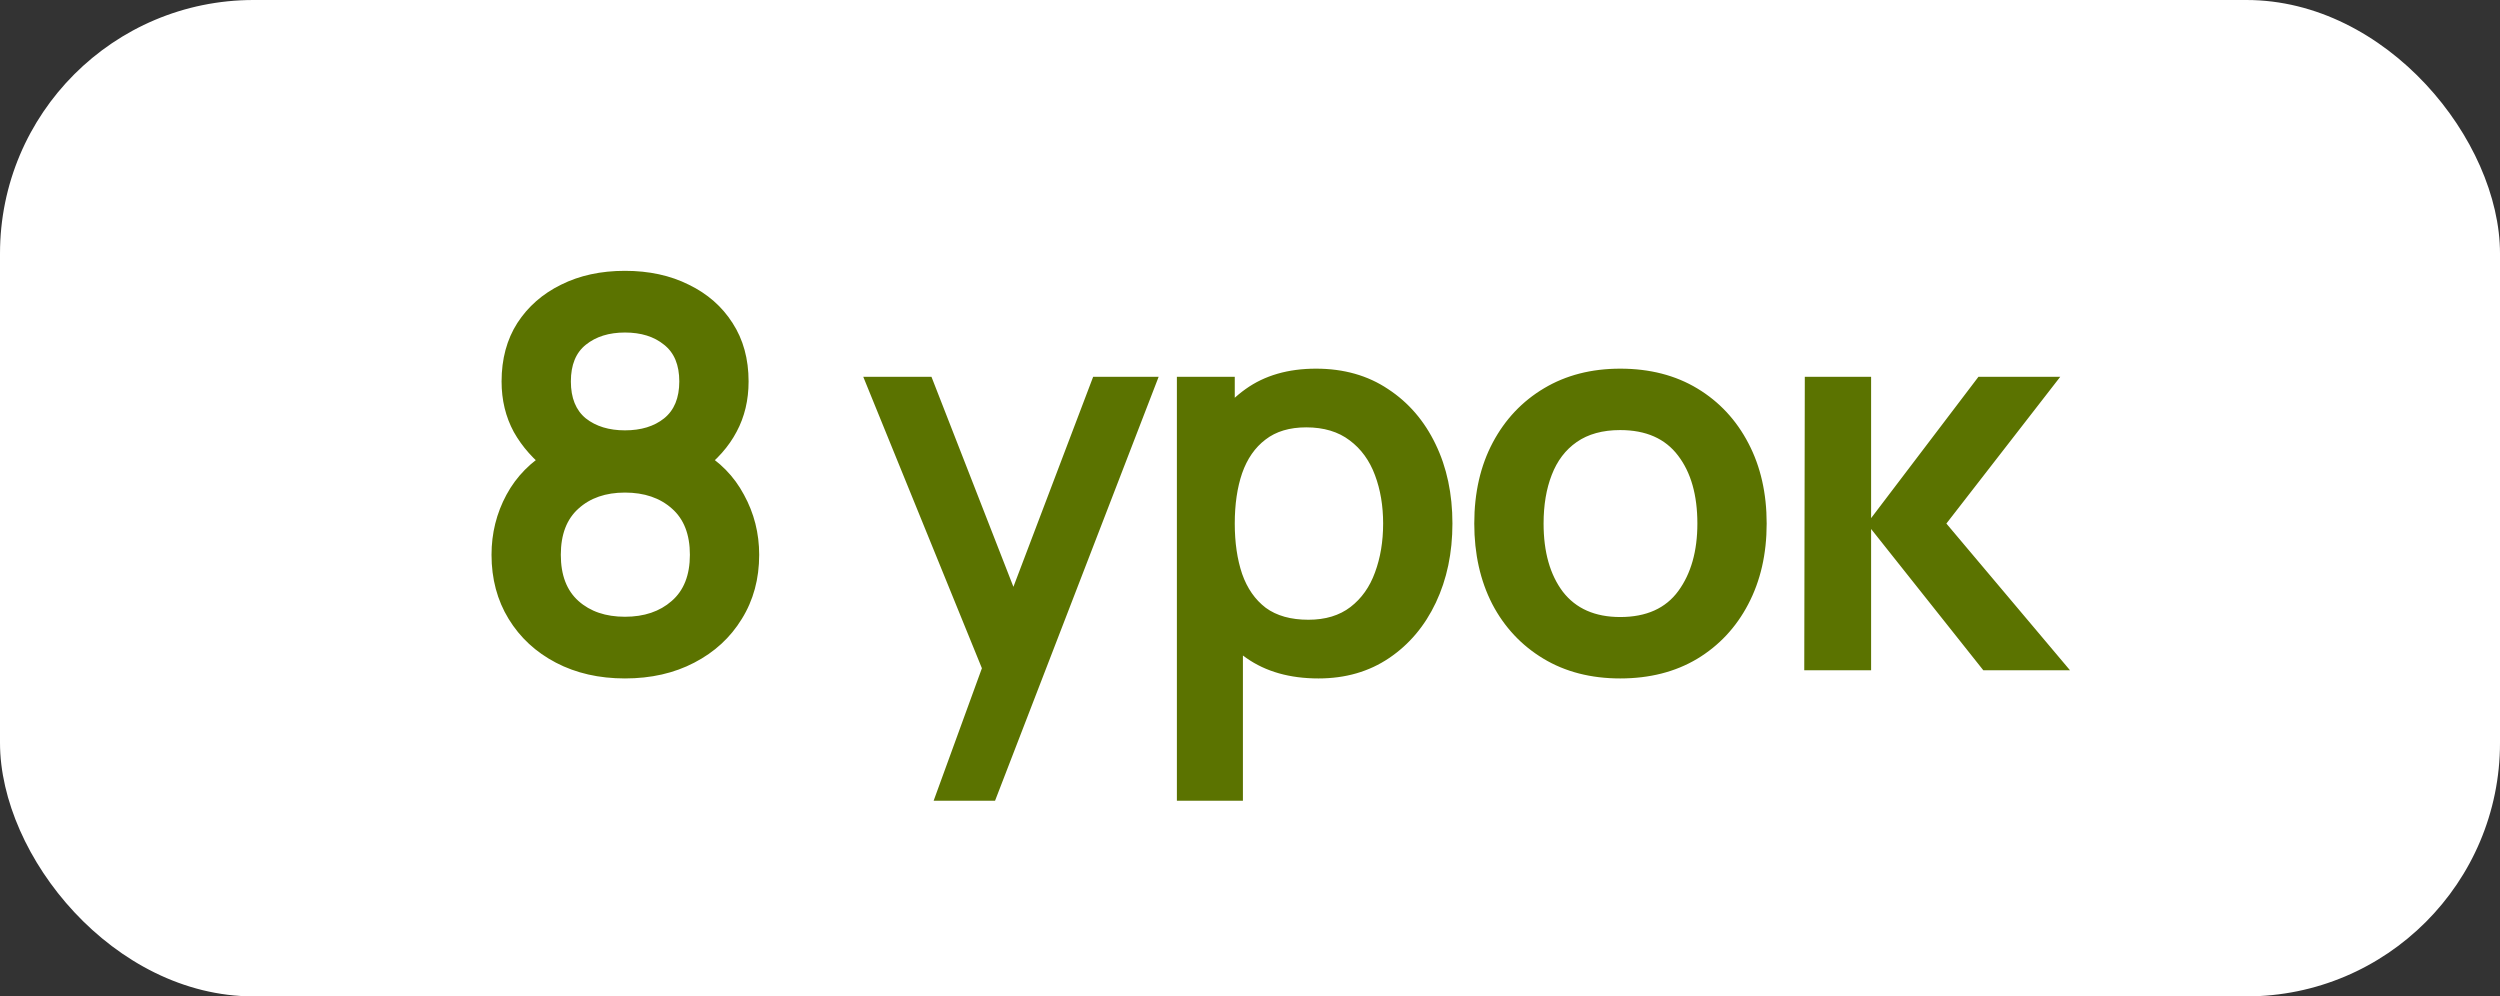 <?xml version="1.0" encoding="UTF-8"?> <svg xmlns="http://www.w3.org/2000/svg" width="138" height="55" viewBox="0 0 138 55" fill="none"><rect x="0" y="0" width="138" height="55" fill="#333333" stroke="none"/><rect width="138" height="55" rx="14" fill="white"></rect><path d="M34.497 37.45C33.067 37.45 31.797 37.16 30.687 36.58C29.577 36 28.707 35.195 28.077 34.165C27.447 33.135 27.132 31.955 27.132 30.625C27.132 29.435 27.407 28.33 27.957 27.31C28.507 26.29 29.312 25.475 30.372 24.865L30.297 26.02C29.467 25.39 28.822 24.665 28.362 23.845C27.912 23.015 27.687 22.085 27.687 21.055C27.687 19.815 27.977 18.74 28.557 17.83C29.147 16.92 29.952 16.215 30.972 15.715C31.992 15.205 33.167 14.95 34.497 14.95C35.827 14.95 37.002 15.205 38.022 15.715C39.052 16.215 39.857 16.92 40.437 17.83C41.027 18.74 41.322 19.815 41.322 21.055C41.322 22.085 41.102 23.01 40.662 23.83C40.232 24.65 39.577 25.39 38.697 26.05L38.682 24.88C39.722 25.47 40.517 26.28 41.067 27.31C41.627 28.33 41.907 29.435 41.907 30.625C41.907 31.955 41.587 33.135 40.947 34.165C40.317 35.195 39.442 36 38.322 36.58C37.212 37.16 35.937 37.45 34.497 37.45ZM34.497 34.045C35.557 34.045 36.417 33.755 37.077 33.175C37.747 32.595 38.082 31.745 38.082 30.625C38.082 29.505 37.752 28.655 37.092 28.075C36.432 27.485 35.567 27.19 34.497 27.19C33.437 27.19 32.582 27.485 31.932 28.075C31.282 28.655 30.957 29.505 30.957 30.625C30.957 31.745 31.282 32.595 31.932 33.175C32.582 33.755 33.437 34.045 34.497 34.045ZM34.497 23.755C35.387 23.755 36.107 23.535 36.657 23.095C37.217 22.645 37.497 21.965 37.497 21.055C37.497 20.145 37.217 19.47 36.657 19.03C36.107 18.58 35.387 18.355 34.497 18.355C33.617 18.355 32.897 18.58 32.337 19.03C31.787 19.47 31.512 20.145 31.512 21.055C31.512 21.965 31.787 22.645 32.337 23.095C32.897 23.535 33.617 23.755 34.497 23.755ZM51.537 44.2L54.657 35.635L54.717 38.155L47.652 20.8H51.417L56.427 33.64H55.467L60.342 20.8H63.957L54.927 44.2H51.537ZM72.779 37.45C71.199 37.45 69.874 37.075 68.804 36.325C67.734 35.575 66.929 34.555 66.389 33.265C65.849 31.965 65.579 30.51 65.579 28.9C65.579 27.27 65.849 25.81 66.389 24.52C66.929 23.23 67.719 22.215 68.759 21.475C69.809 20.725 71.104 20.35 72.644 20.35C74.174 20.35 75.499 20.725 76.619 21.475C77.749 22.215 78.624 23.23 79.244 24.52C79.864 25.8 80.174 27.26 80.174 28.9C80.174 30.52 79.869 31.975 79.259 33.265C78.649 34.555 77.789 35.575 76.679 36.325C75.569 37.075 74.269 37.45 72.779 37.45ZM64.964 44.2V20.8H68.159V32.17H68.609V44.2H64.964ZM72.224 34.21C73.164 34.21 73.939 33.975 74.549 33.505C75.159 33.035 75.609 32.4 75.899 31.6C76.199 30.79 76.349 29.89 76.349 28.9C76.349 27.92 76.199 27.03 75.899 26.23C75.599 25.42 75.134 24.78 74.504 24.31C73.874 23.83 73.074 23.59 72.104 23.59C71.184 23.59 70.434 23.815 69.854 24.265C69.274 24.705 68.844 25.325 68.564 26.125C68.294 26.915 68.159 27.84 68.159 28.9C68.159 29.95 68.294 30.875 68.564 31.675C68.844 32.475 69.279 33.1 69.869 33.55C70.469 33.99 71.254 34.21 72.224 34.21ZM89.436 37.45C87.816 37.45 86.4 37.085 85.191 36.355C83.981 35.625 83.04 34.62 82.371 33.34C81.71 32.05 81.38 30.57 81.38 28.9C81.38 27.2 81.721 25.71 82.4 24.43C83.081 23.15 84.025 22.15 85.236 21.43C86.445 20.71 87.846 20.35 89.436 20.35C91.066 20.35 92.486 20.715 93.695 21.445C94.906 22.175 95.846 23.185 96.516 24.475C97.186 25.755 97.52 27.23 97.52 28.9C97.52 30.58 97.18 32.065 96.501 33.355C95.831 34.635 94.891 35.64 93.68 36.37C92.471 37.09 91.055 37.45 89.436 37.45ZM89.436 34.06C90.876 34.06 91.945 33.58 92.645 32.62C93.346 31.66 93.695 30.42 93.695 28.9C93.695 27.33 93.341 26.08 92.63 25.15C91.921 24.21 90.856 23.74 89.436 23.74C88.466 23.74 87.665 23.96 87.035 24.4C86.415 24.83 85.956 25.435 85.656 26.215C85.356 26.985 85.206 27.88 85.206 28.9C85.206 30.47 85.561 31.725 86.27 32.665C86.99 33.595 88.046 34.06 89.436 34.06ZM99.595 37L99.625 20.8H103.285V28.6L109.21 20.8H113.725L107.44 28.9L114.265 37H109.48L103.285 29.2V37H99.595Z" fill="#5B7300"></path></svg> 